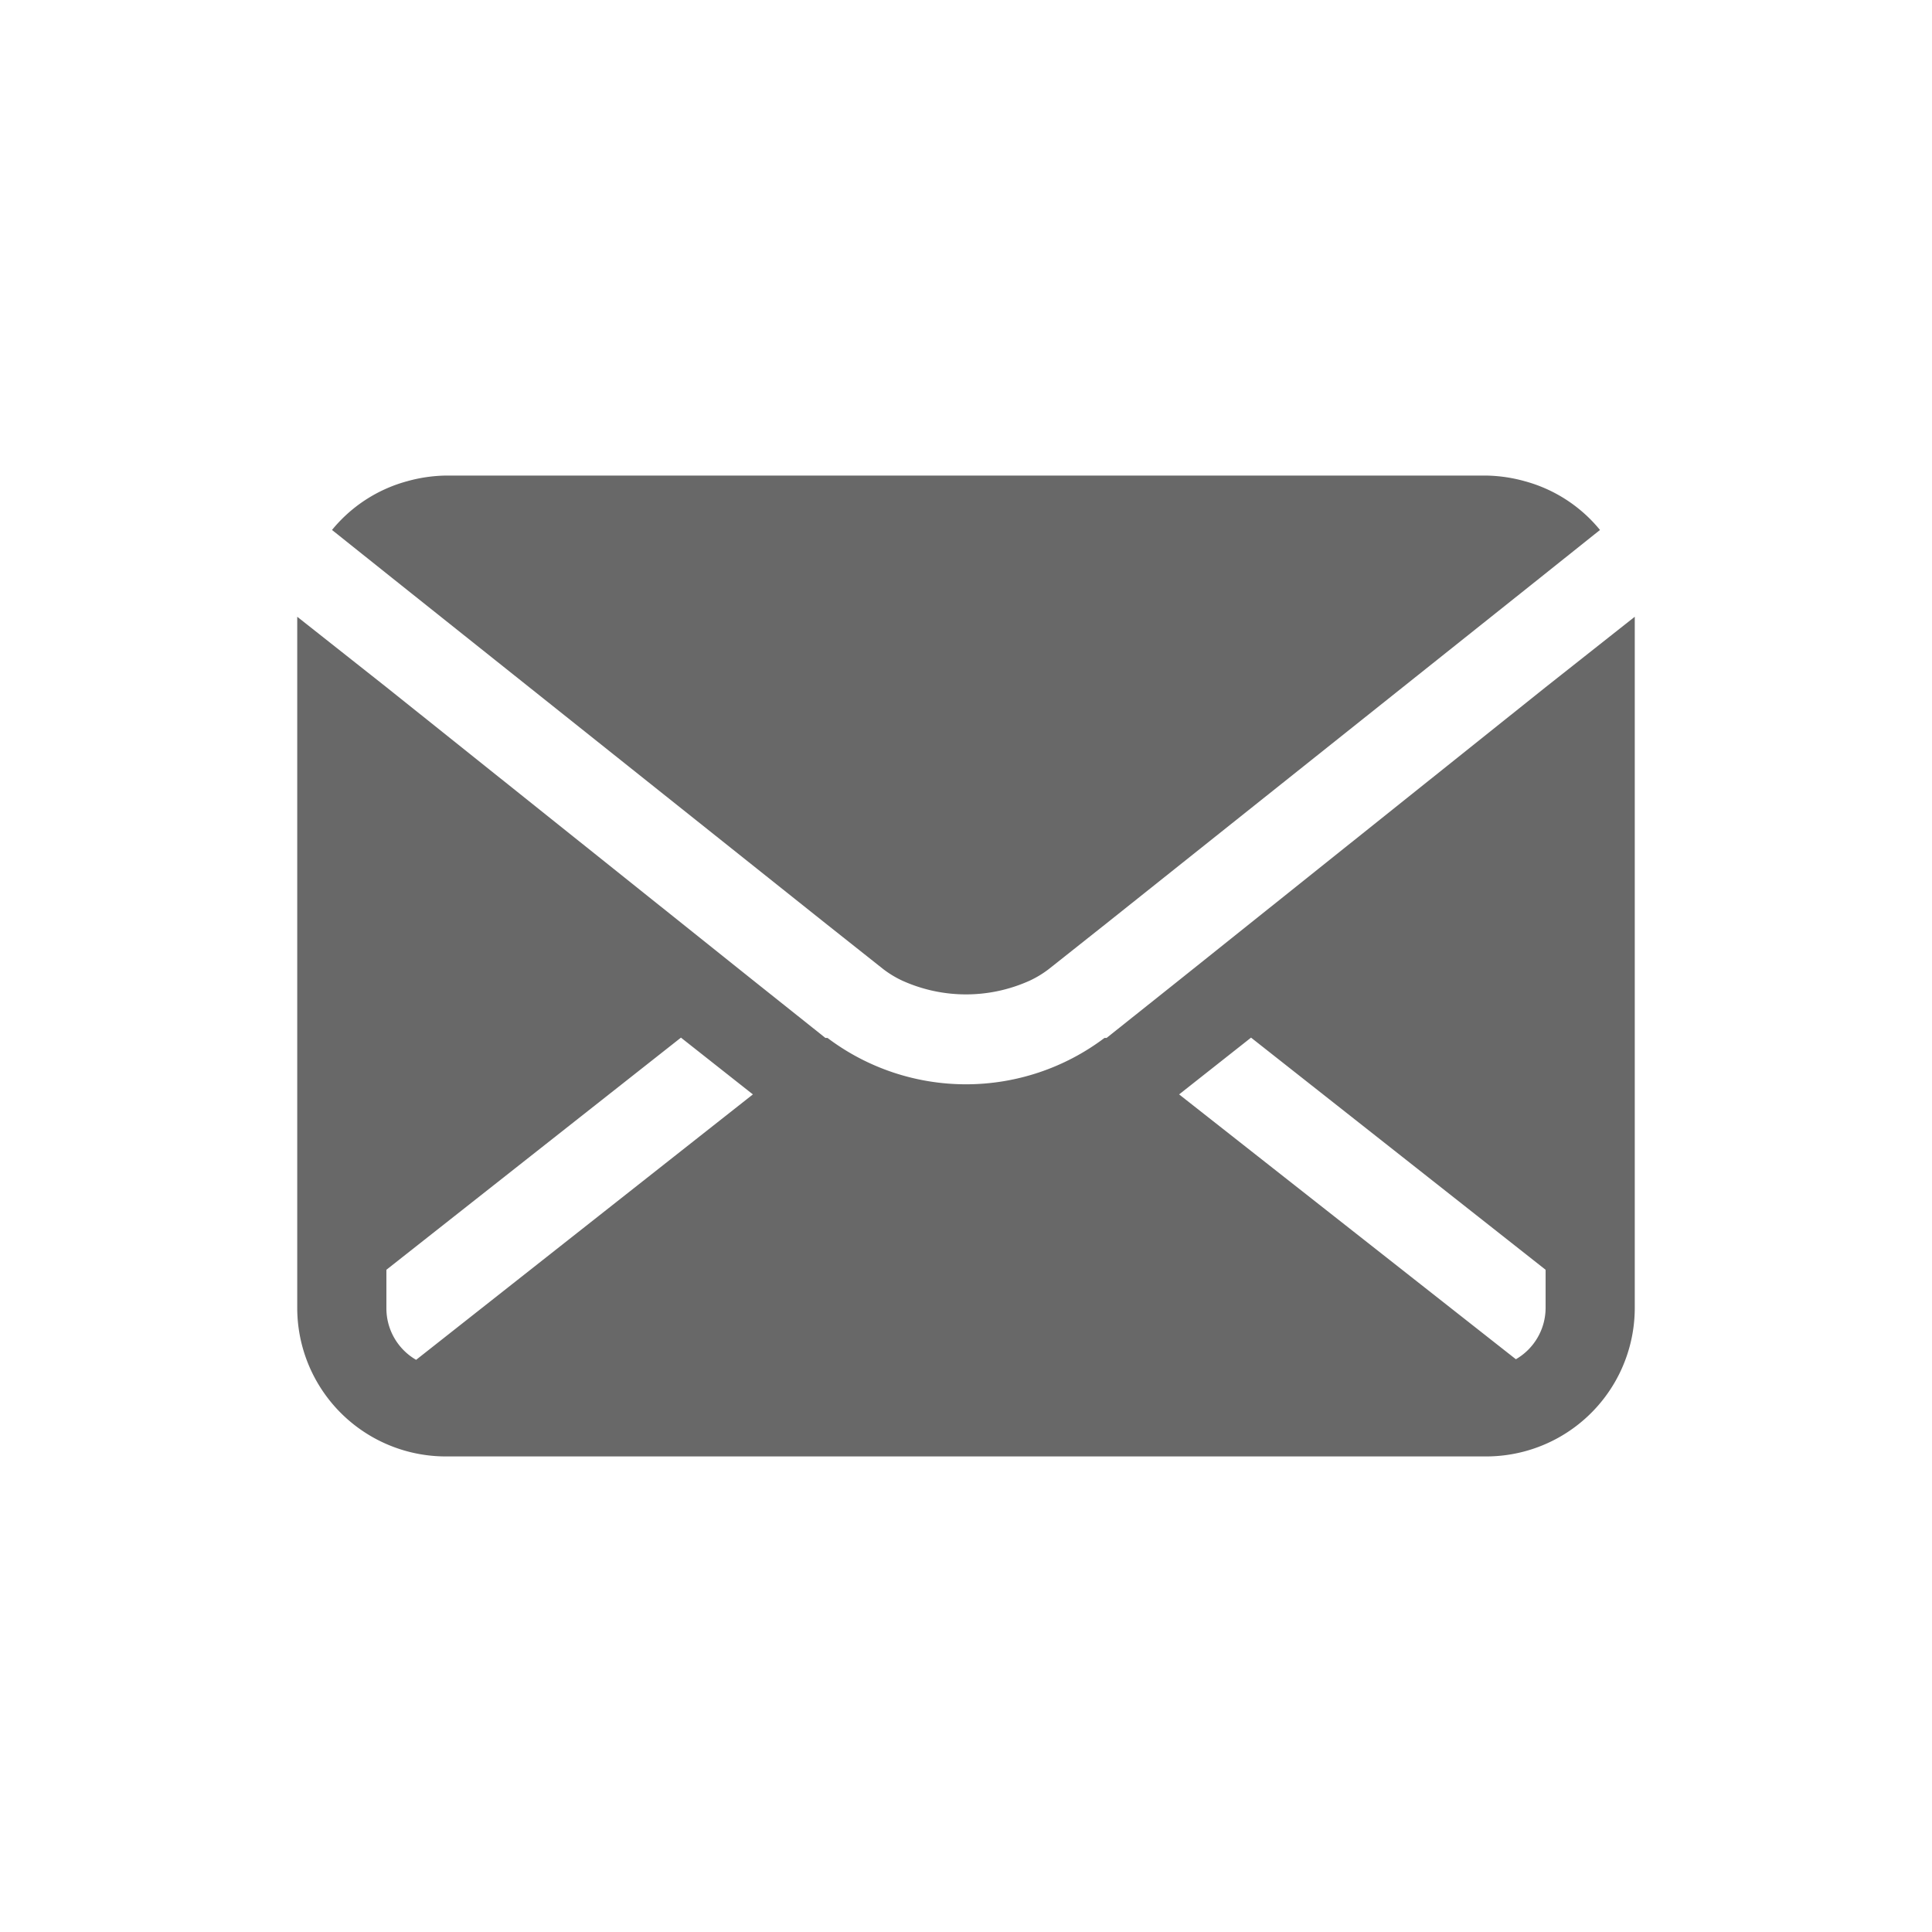 <svg xmlns="http://www.w3.org/2000/svg" viewBox="0 0 65 65"><defs><style>.\38 2931c5a-bbc0-49c9-bcd6-83f3b5fd43a6{fill:#686868;}</style></defs><title>Icons_Komm_dk</title><g id="6b7f9301-c1d2-476c-9a0c-b5b1c3ad295b" data-name="icons"><path class="82931c5a-bbc0-49c9-bcd6-83f3b5fd43a6" d="M27.78,31.07l1.93,1.53a3.42,3.42,0,0,0,.64.39,5.2,5.2,0,0,0,4.3,0,3.42,3.42,0,0,0,.64-.39l1.93-1.53L51.5,19.69l2.33-1.86a4.93,4.93,0,0,0-2.53-1.64A5.1,5.1,0,0,0,50,16H15a5.1,5.1,0,0,0-1.3.19,4.93,4.93,0,0,0-2.53,1.64l2.33,1.86ZM55,20.75l-3,2.37L39.64,33l-2.41,1.92-.07,0a7.74,7.74,0,0,1-9.32,0l-.07,0L25.36,33,13,23.12l-3-2.37c0,.09,0,.17,0,.25V44a5,5,0,0,0,5,5H50a5,5,0,0,0,5-5V21C55,20.92,55,20.84,55,20.75Zm-41,25A2,2,0,0,1,13,44V42.72l9.91-7.81,2.42,1.91ZM52,44a2,2,0,0,1-1,1.73L39.67,36.82l2.42-1.91L52,42.72Z"/></g></svg>